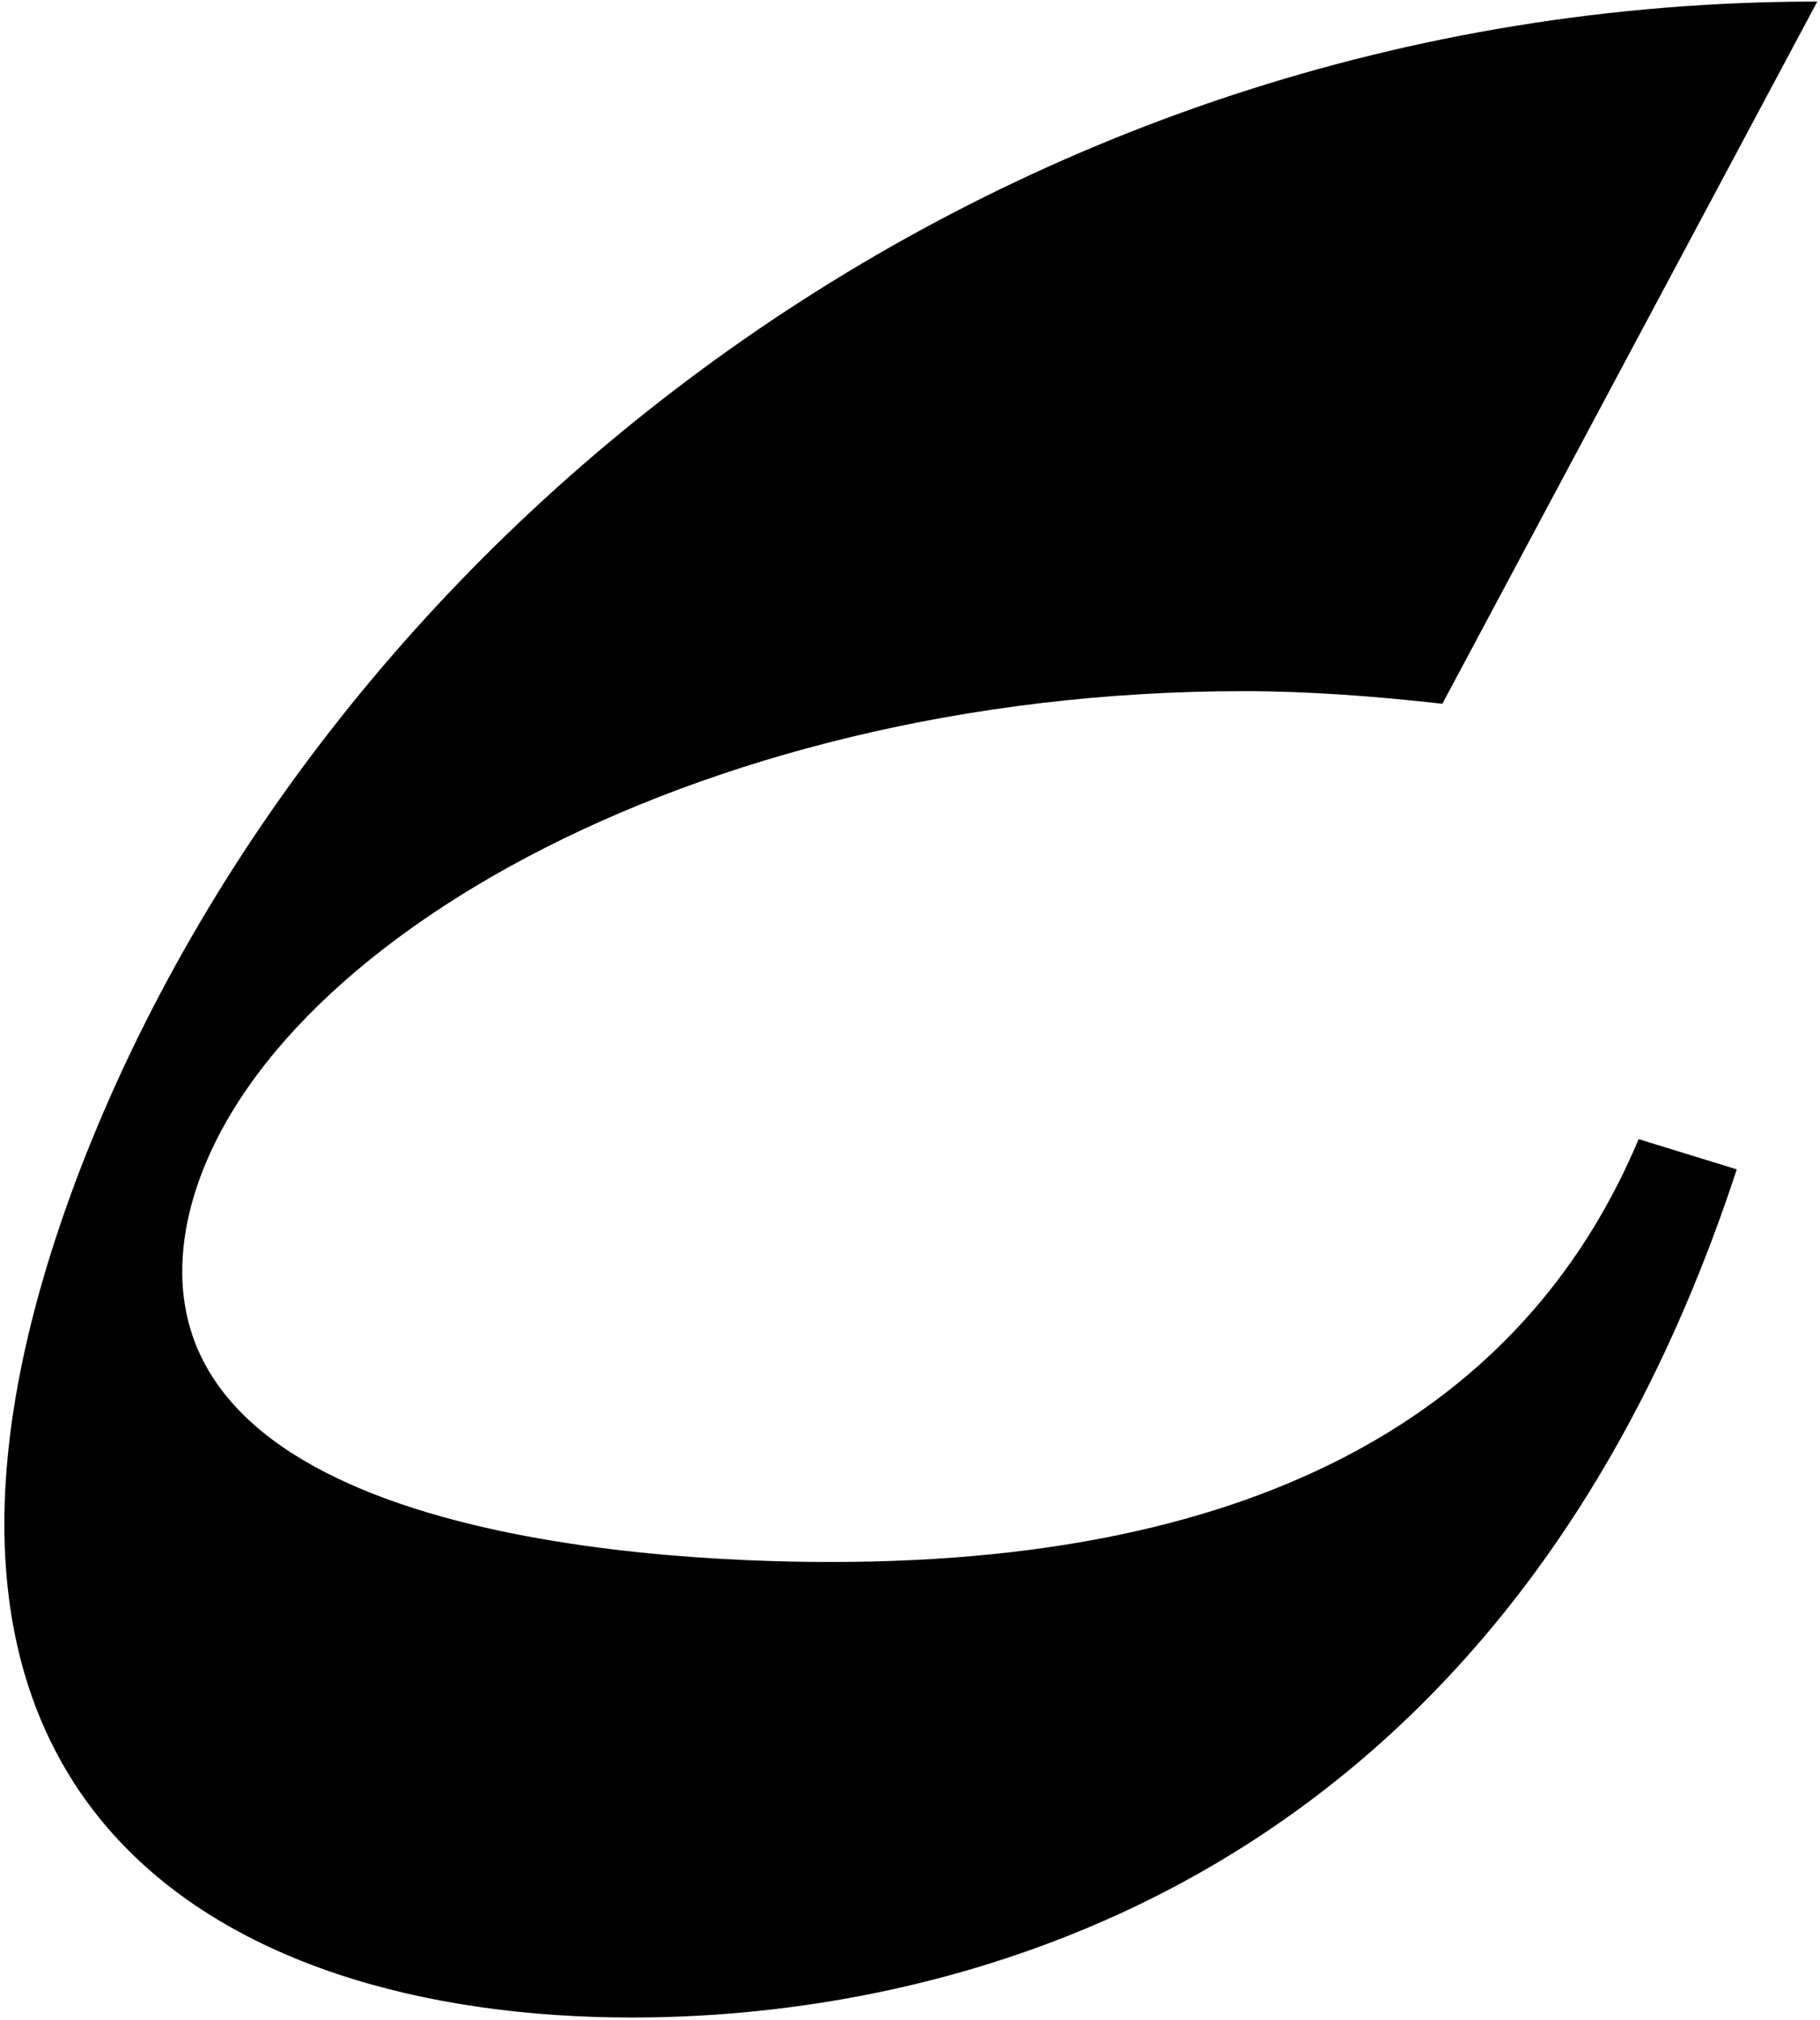 <svg xmlns="http://www.w3.org/2000/svg" fill="none" viewBox="0 0 265 294" height="294" width="265">
<path fill="black" d="M264.604 0.227L210.016 102.442C200.124 101.343 190.599 100.61 181.073 100.61C100.473 100.61 34.894 139.078 27.201 178.279C18.774 222.976 92.78 227.372 120.99 227.372C187.668 227.372 223.205 202.459 238.592 165.823L252.881 170.219C216.244 281.96 128.683 293.684 92.047 293.684C31.597 293.684 -23.724 262.177 11.813 169.853C47.351 78.262 144.437 0.227 264.604 0.227Z"></path>
</svg>

